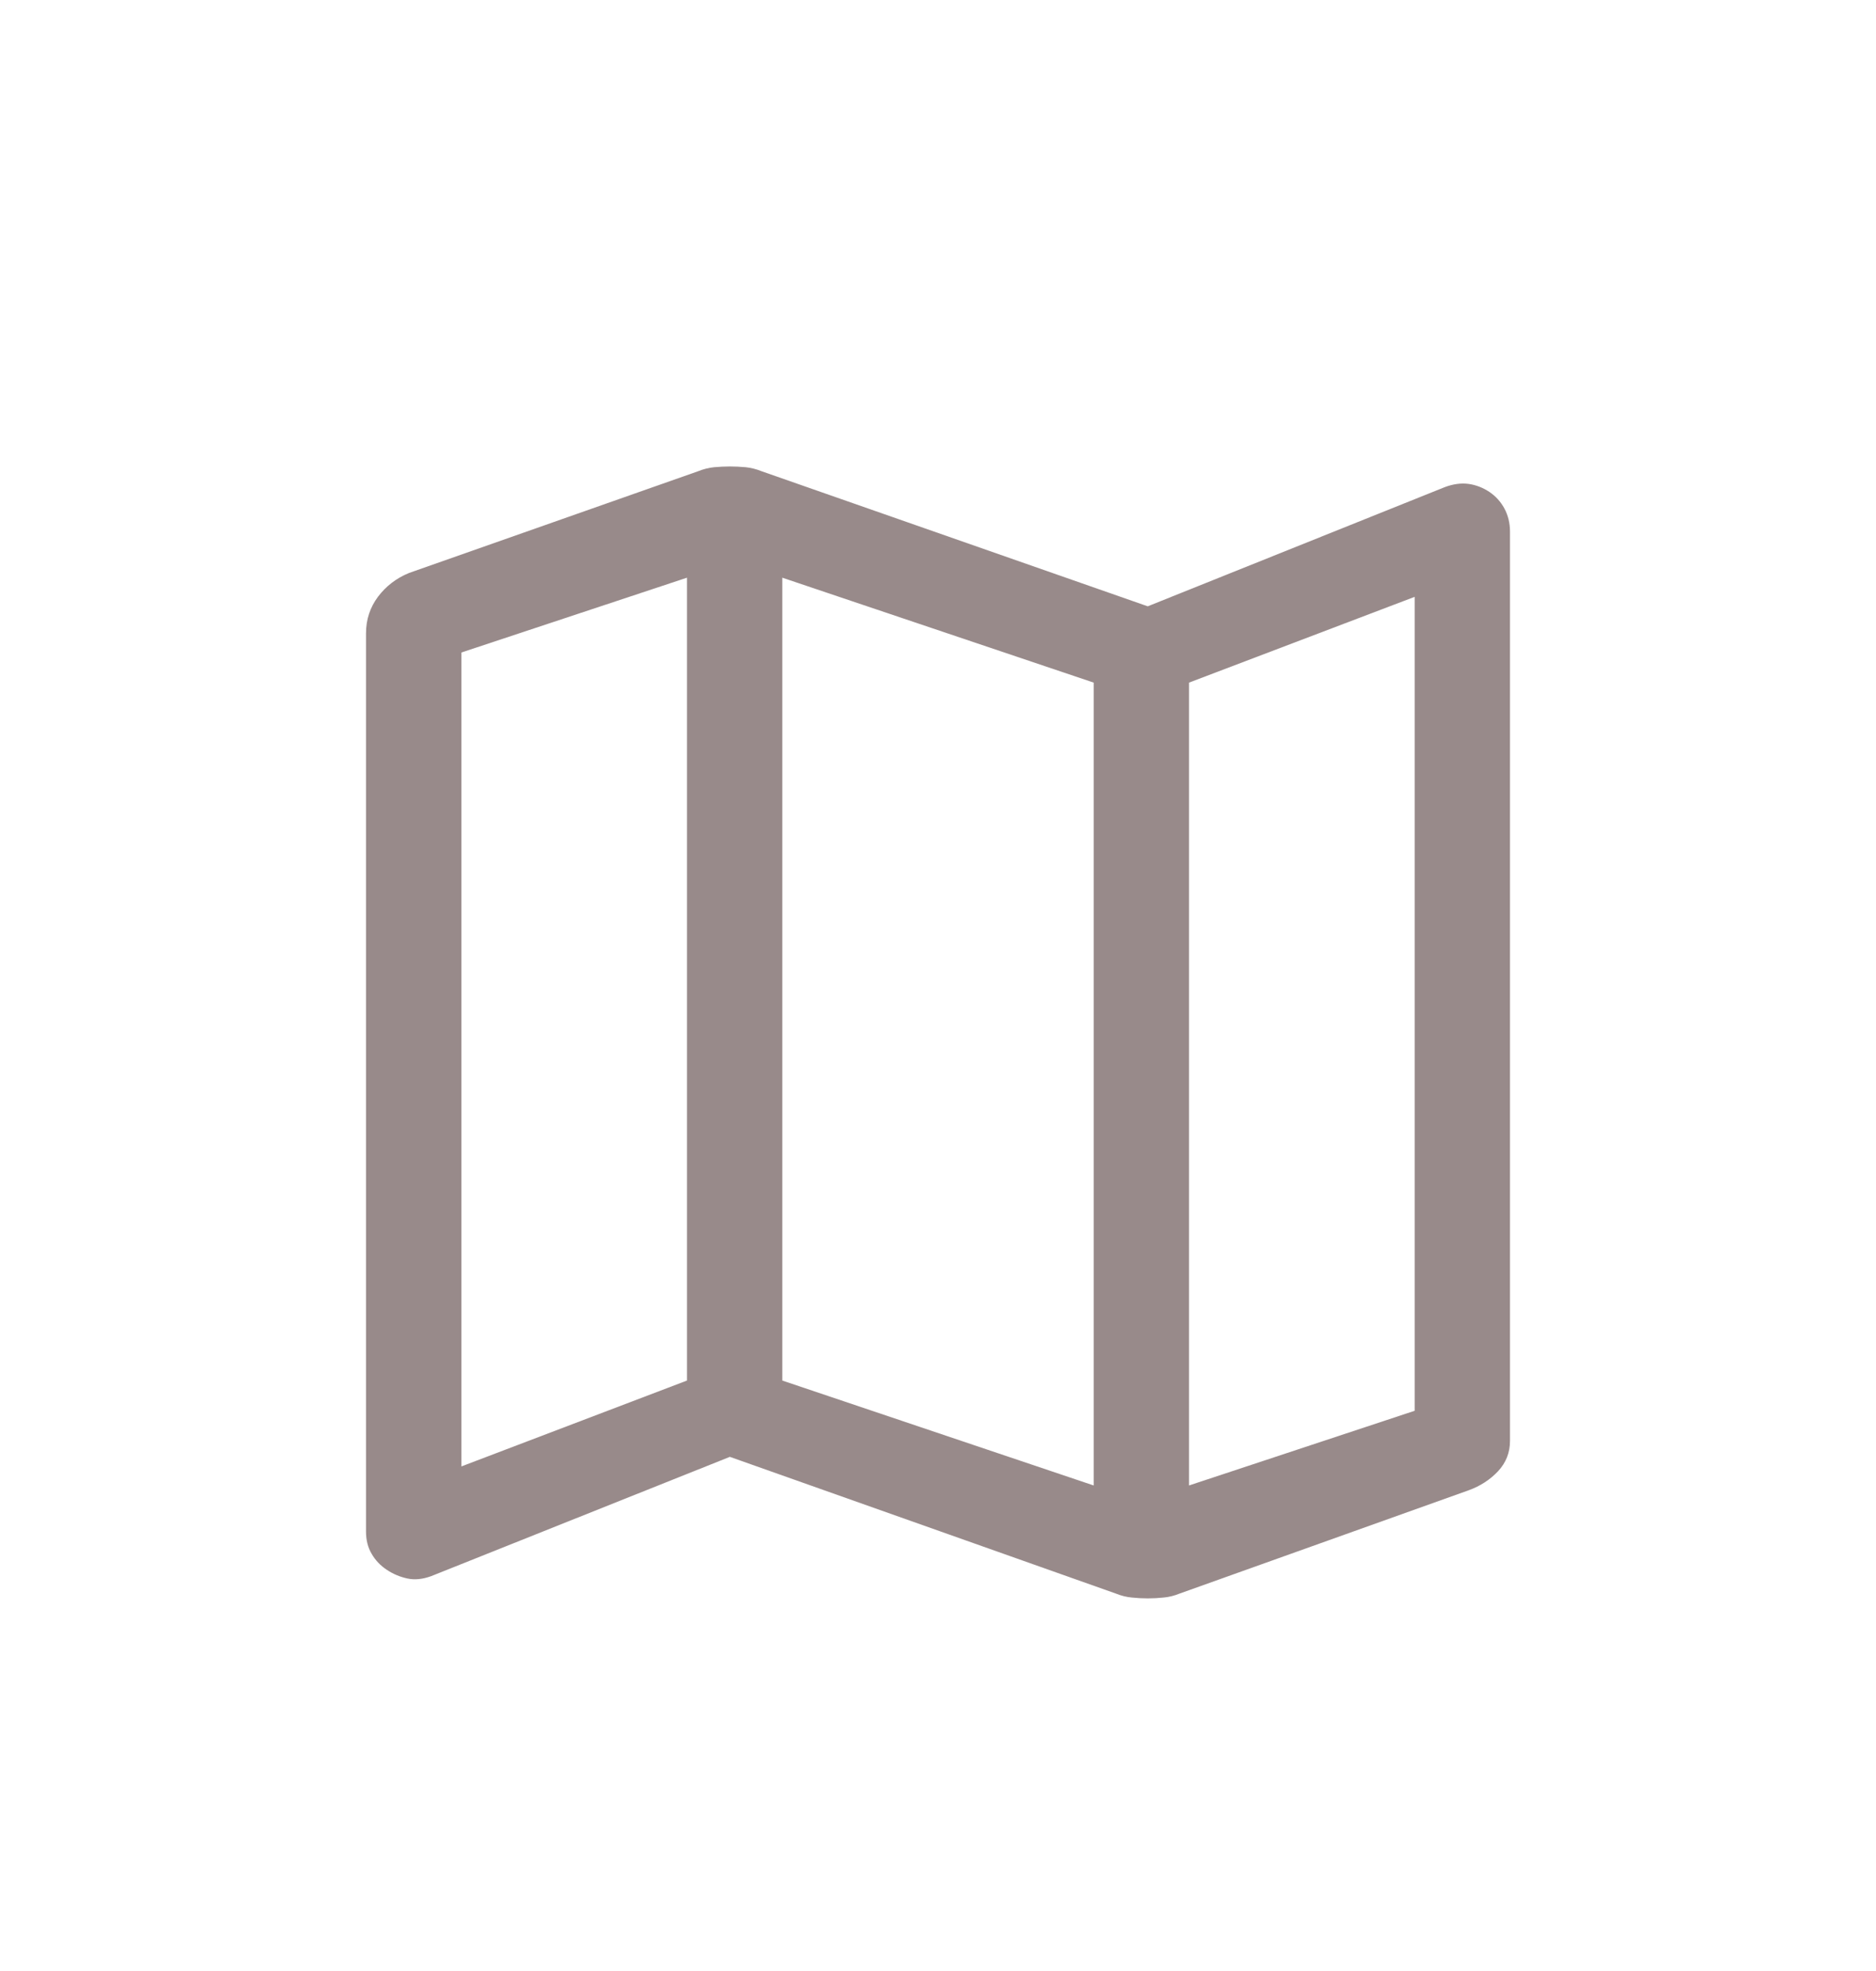 <svg width="20" height="21" viewBox="0 0 20 21" fill="none" xmlns="http://www.w3.org/2000/svg">
<path d="M11.897 16.979L7.781 15.522L4.597 16.793C4.506 16.826 4.422 16.835 4.343 16.818C4.264 16.801 4.19 16.77 4.123 16.725C4.055 16.68 4.001 16.623 3.962 16.555C3.922 16.488 3.902 16.409 3.902 16.318V6.748C3.902 6.601 3.945 6.472 4.029 6.359C4.114 6.246 4.224 6.161 4.36 6.105L7.442 5.021C7.499 4.998 7.555 4.984 7.612 4.978C7.668 4.973 7.725 4.97 7.781 4.97C7.838 4.97 7.894 4.973 7.951 4.978C8.007 4.984 8.063 4.998 8.12 5.021L12.236 6.46L15.403 5.19C15.494 5.156 15.578 5.145 15.658 5.156C15.736 5.167 15.81 5.196 15.878 5.241C15.945 5.286 15.999 5.345 16.039 5.419C16.078 5.492 16.098 5.574 16.098 5.664V15.353C16.098 15.477 16.055 15.584 15.971 15.675C15.886 15.765 15.782 15.833 15.658 15.878L12.575 16.979C12.518 17.002 12.462 17.016 12.405 17.021C12.349 17.027 12.292 17.03 12.236 17.03C12.18 17.03 12.123 17.027 12.067 17.021C12.01 17.016 11.954 17.002 11.897 16.979ZM11.66 15.827V7.273L8.34 6.155V14.709L11.66 15.827ZM12.676 15.827L15.082 15.031V6.359L12.676 7.273V15.827ZM4.919 15.624L7.324 14.709V6.155L4.919 6.952V15.624Z" fill="#988A8A"/>
</svg>
